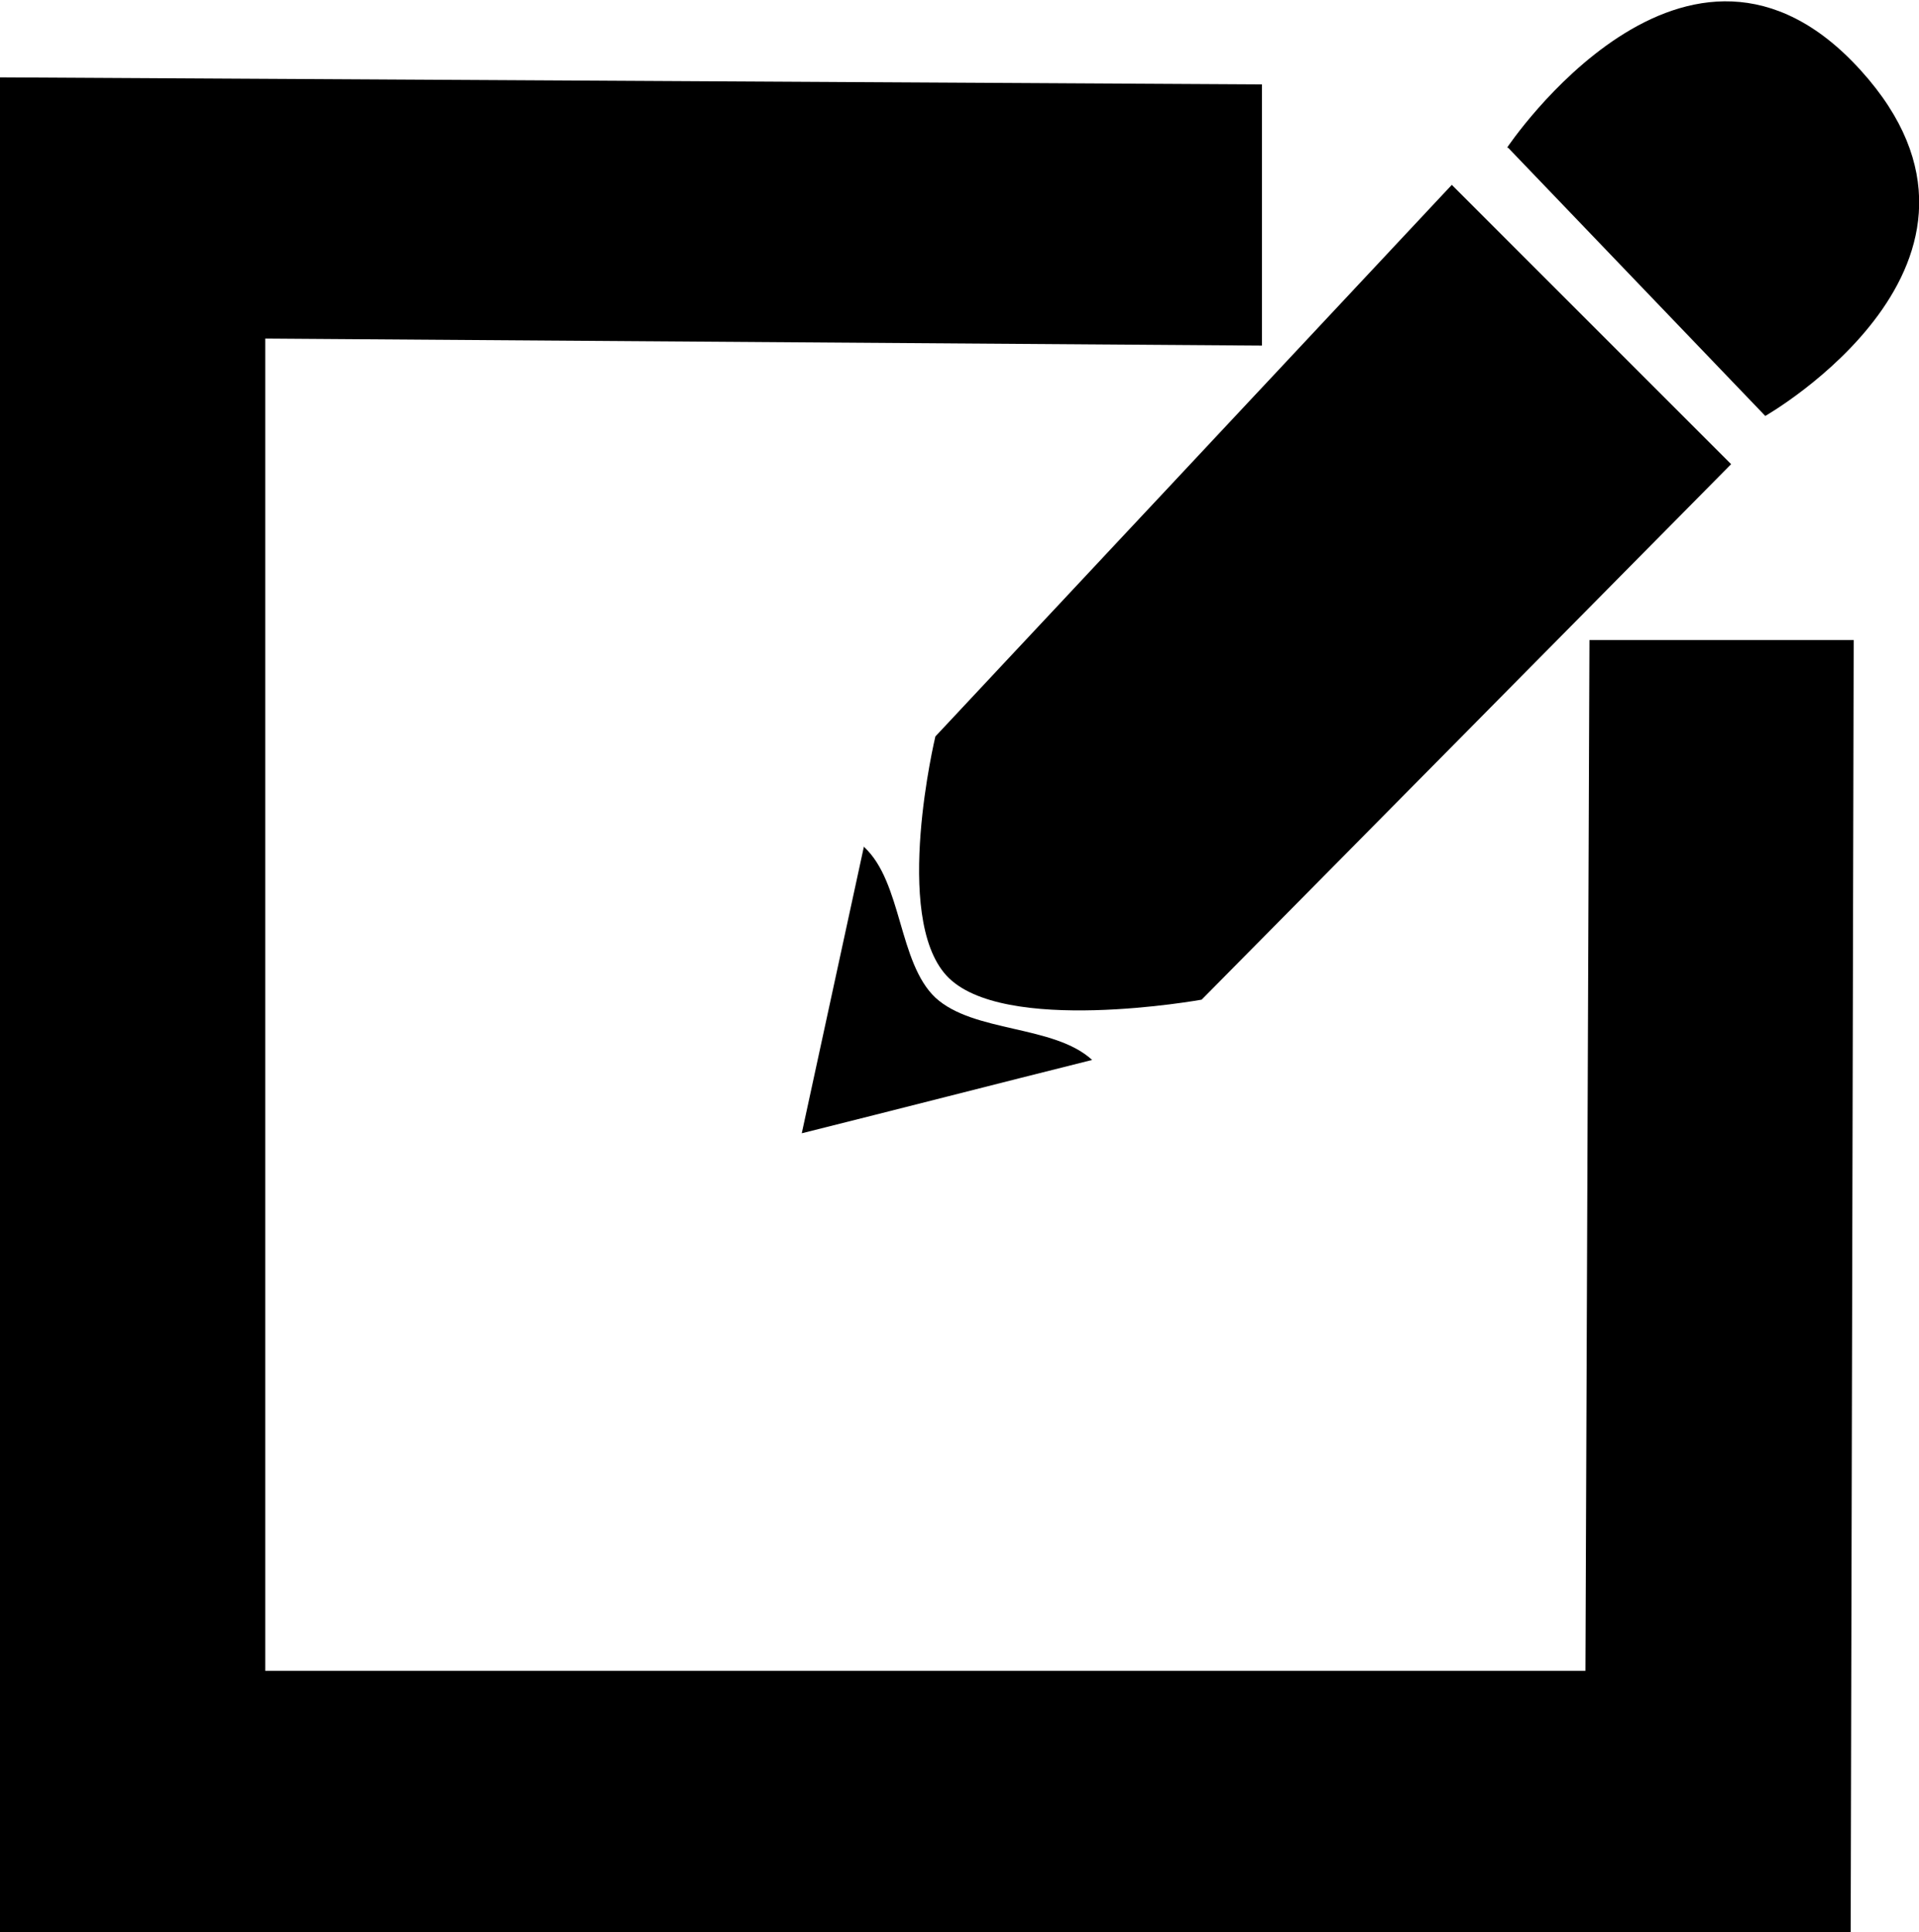 <?xml version="1.0" encoding="UTF-8"?>
<svg id="Layer_1" xmlns="http://www.w3.org/2000/svg" width="19.1" height="19.23" viewBox="0 0 19.1 19.23">
  <polygon points="12.56 .84 12.56 3.44 2.64 3.37 2.64 16.63 15.78 16.63 15.82 6.37 18.45 6.37 18.42 19.23 0 19.23 0 .77 12.56 .84"/>
  <g>
    <path d="M9.42,9.71c.55.6,2.54.24,2.54.24l5.27-5.33-2.78-2.78-5.14,5.49s-.43,1.79.11,2.38Z"/>
    <path d="M15.01,1.47l2.56,2.67s2.68-1.53.95-3.44-3.52.77-3.52.77Z"/>
    <path d="M8.6,8.43c.38.35.34,1.15.71,1.5.38.35,1.18.27,1.56.62-.96.24-1.93.49-2.89.73l.62-2.86Z"/>
  </g>
</svg>